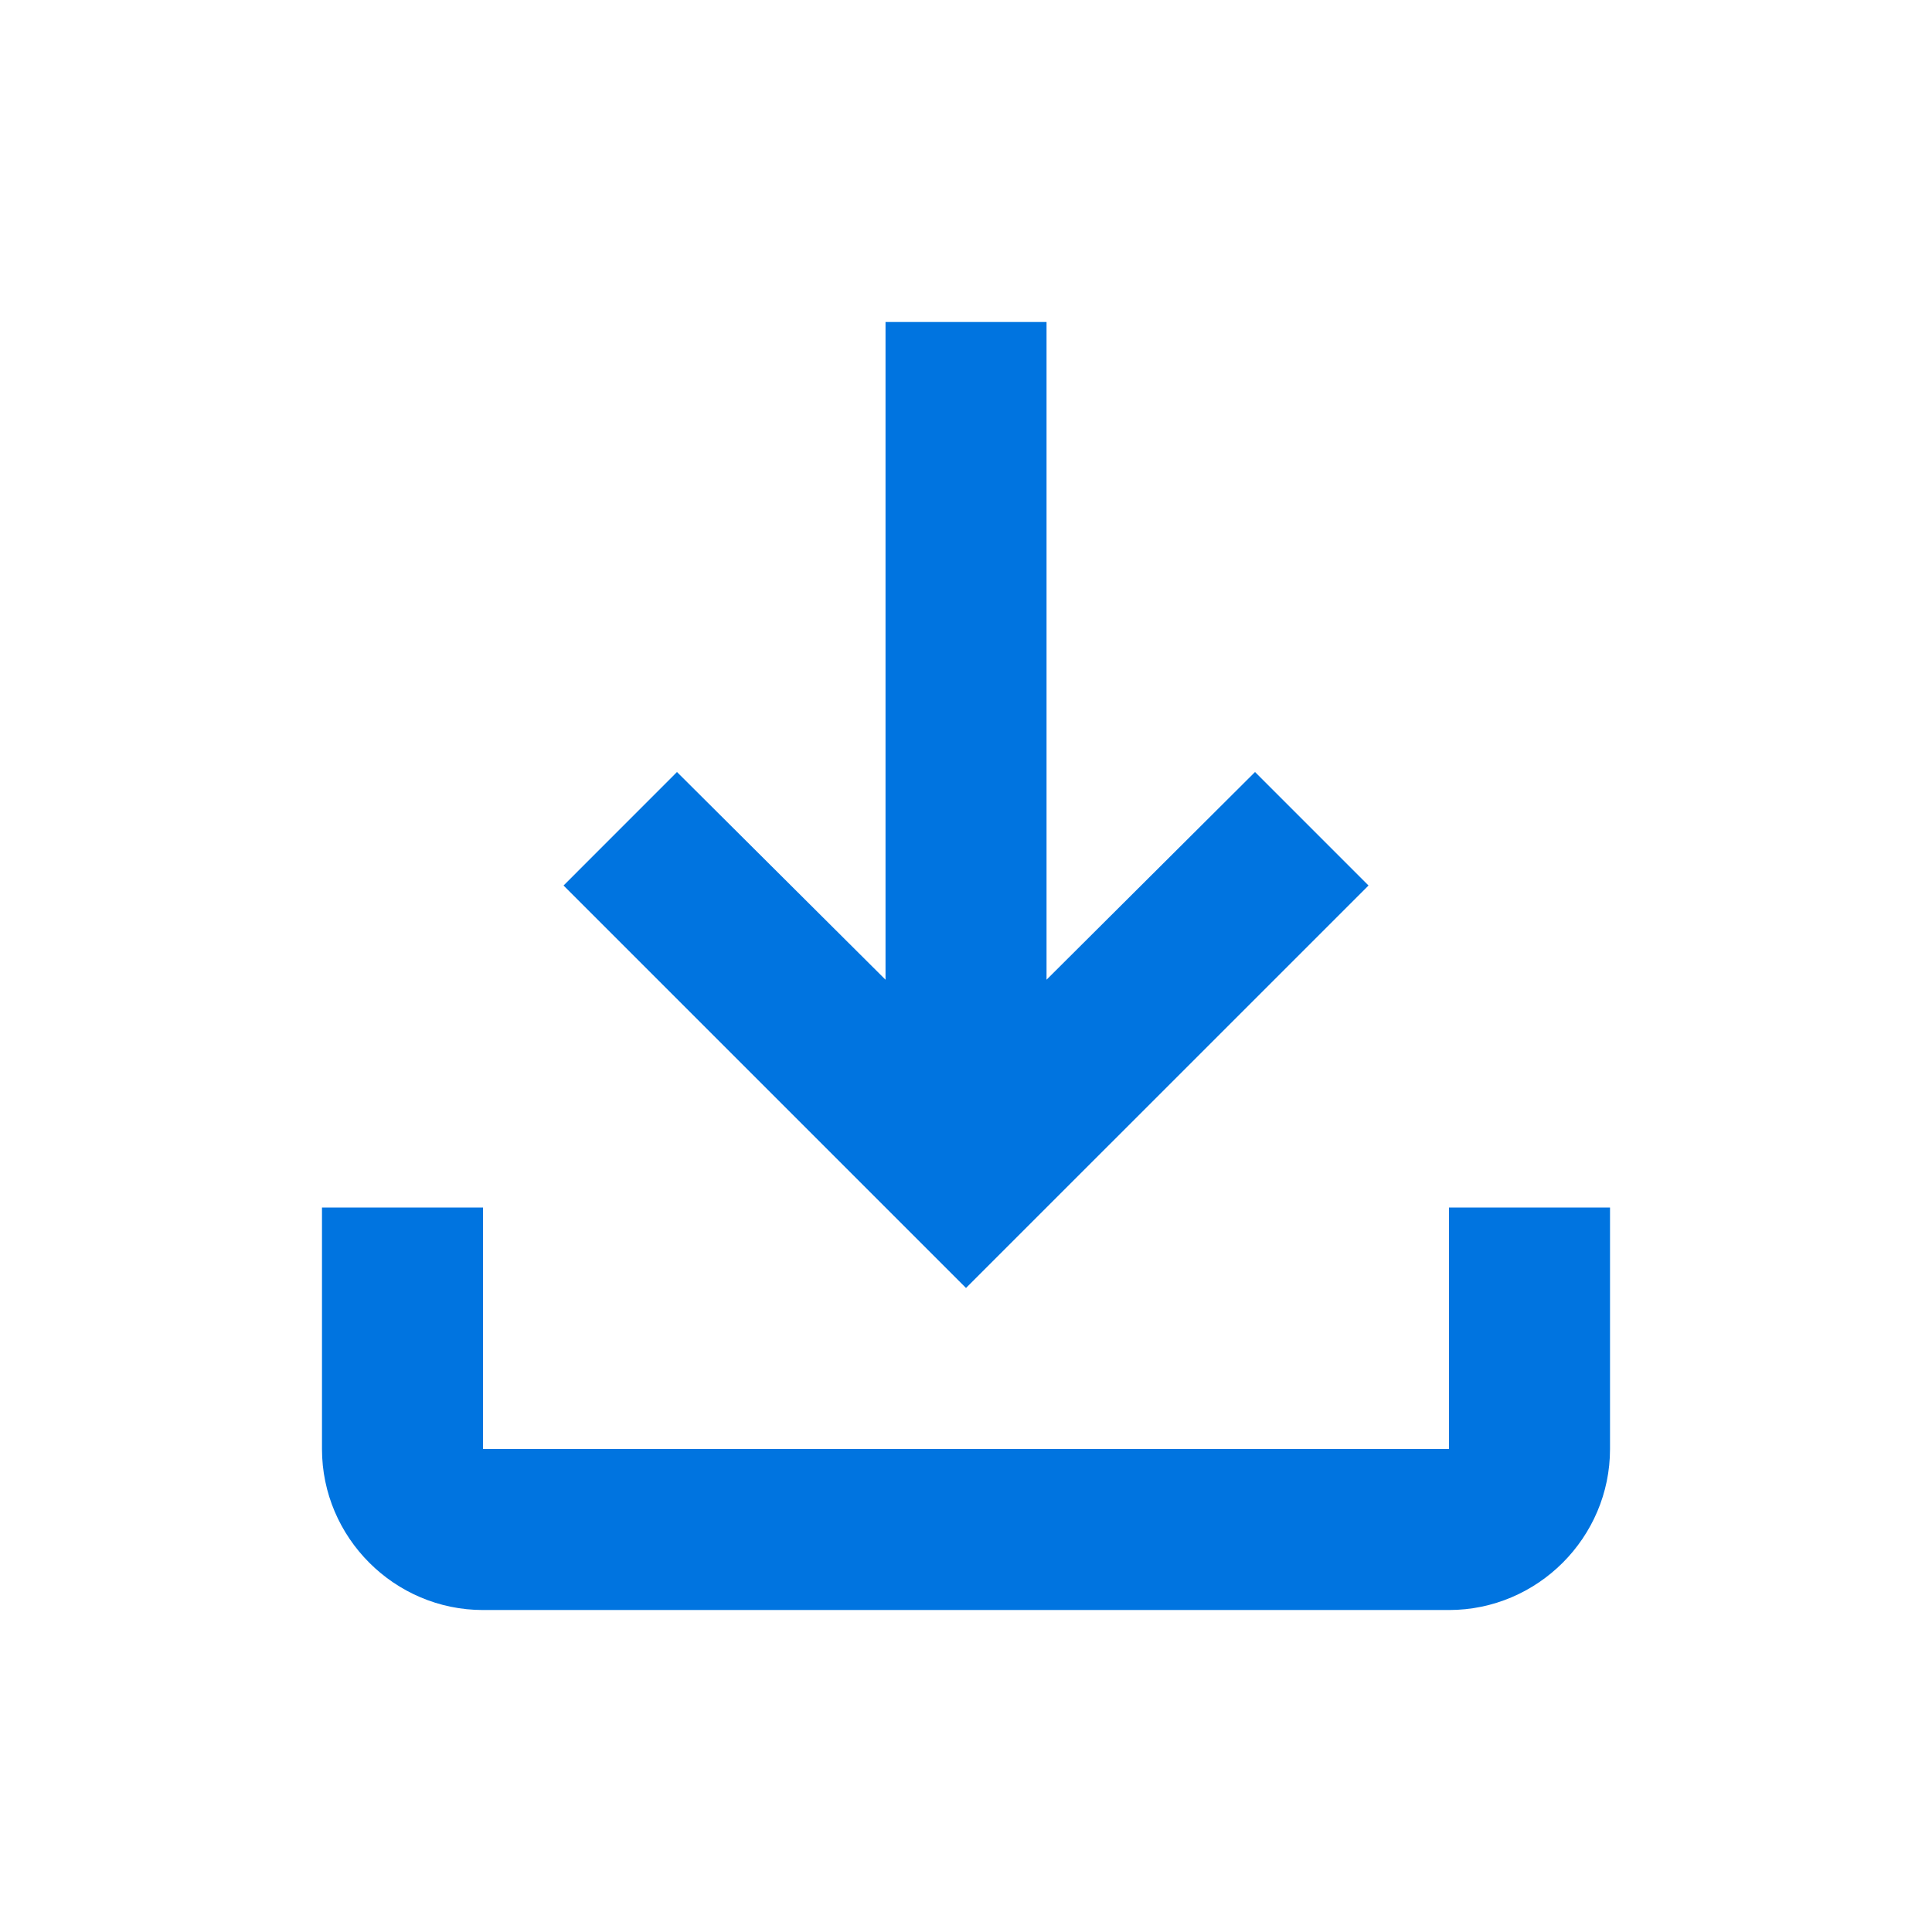 <svg width="32" height="32" viewBox="0 0 32 32" fill="none" xmlns="http://www.w3.org/2000/svg">
<g id="file_download">
<path id="Vector" d="M24 20V24H8V20H5.333V24C5.333 25.467 6.534 26.667 8 26.667H24C25.467 26.667 26.667 25.467 26.667 24V20H24ZM22.667 14.667L20.787 12.787L17.334 16.227V5.333H14.667V16.227L11.213 12.787L9.334 14.667L16 21.333L22.667 14.667Z" fill="#0074E0"/>
</g>
</svg>
